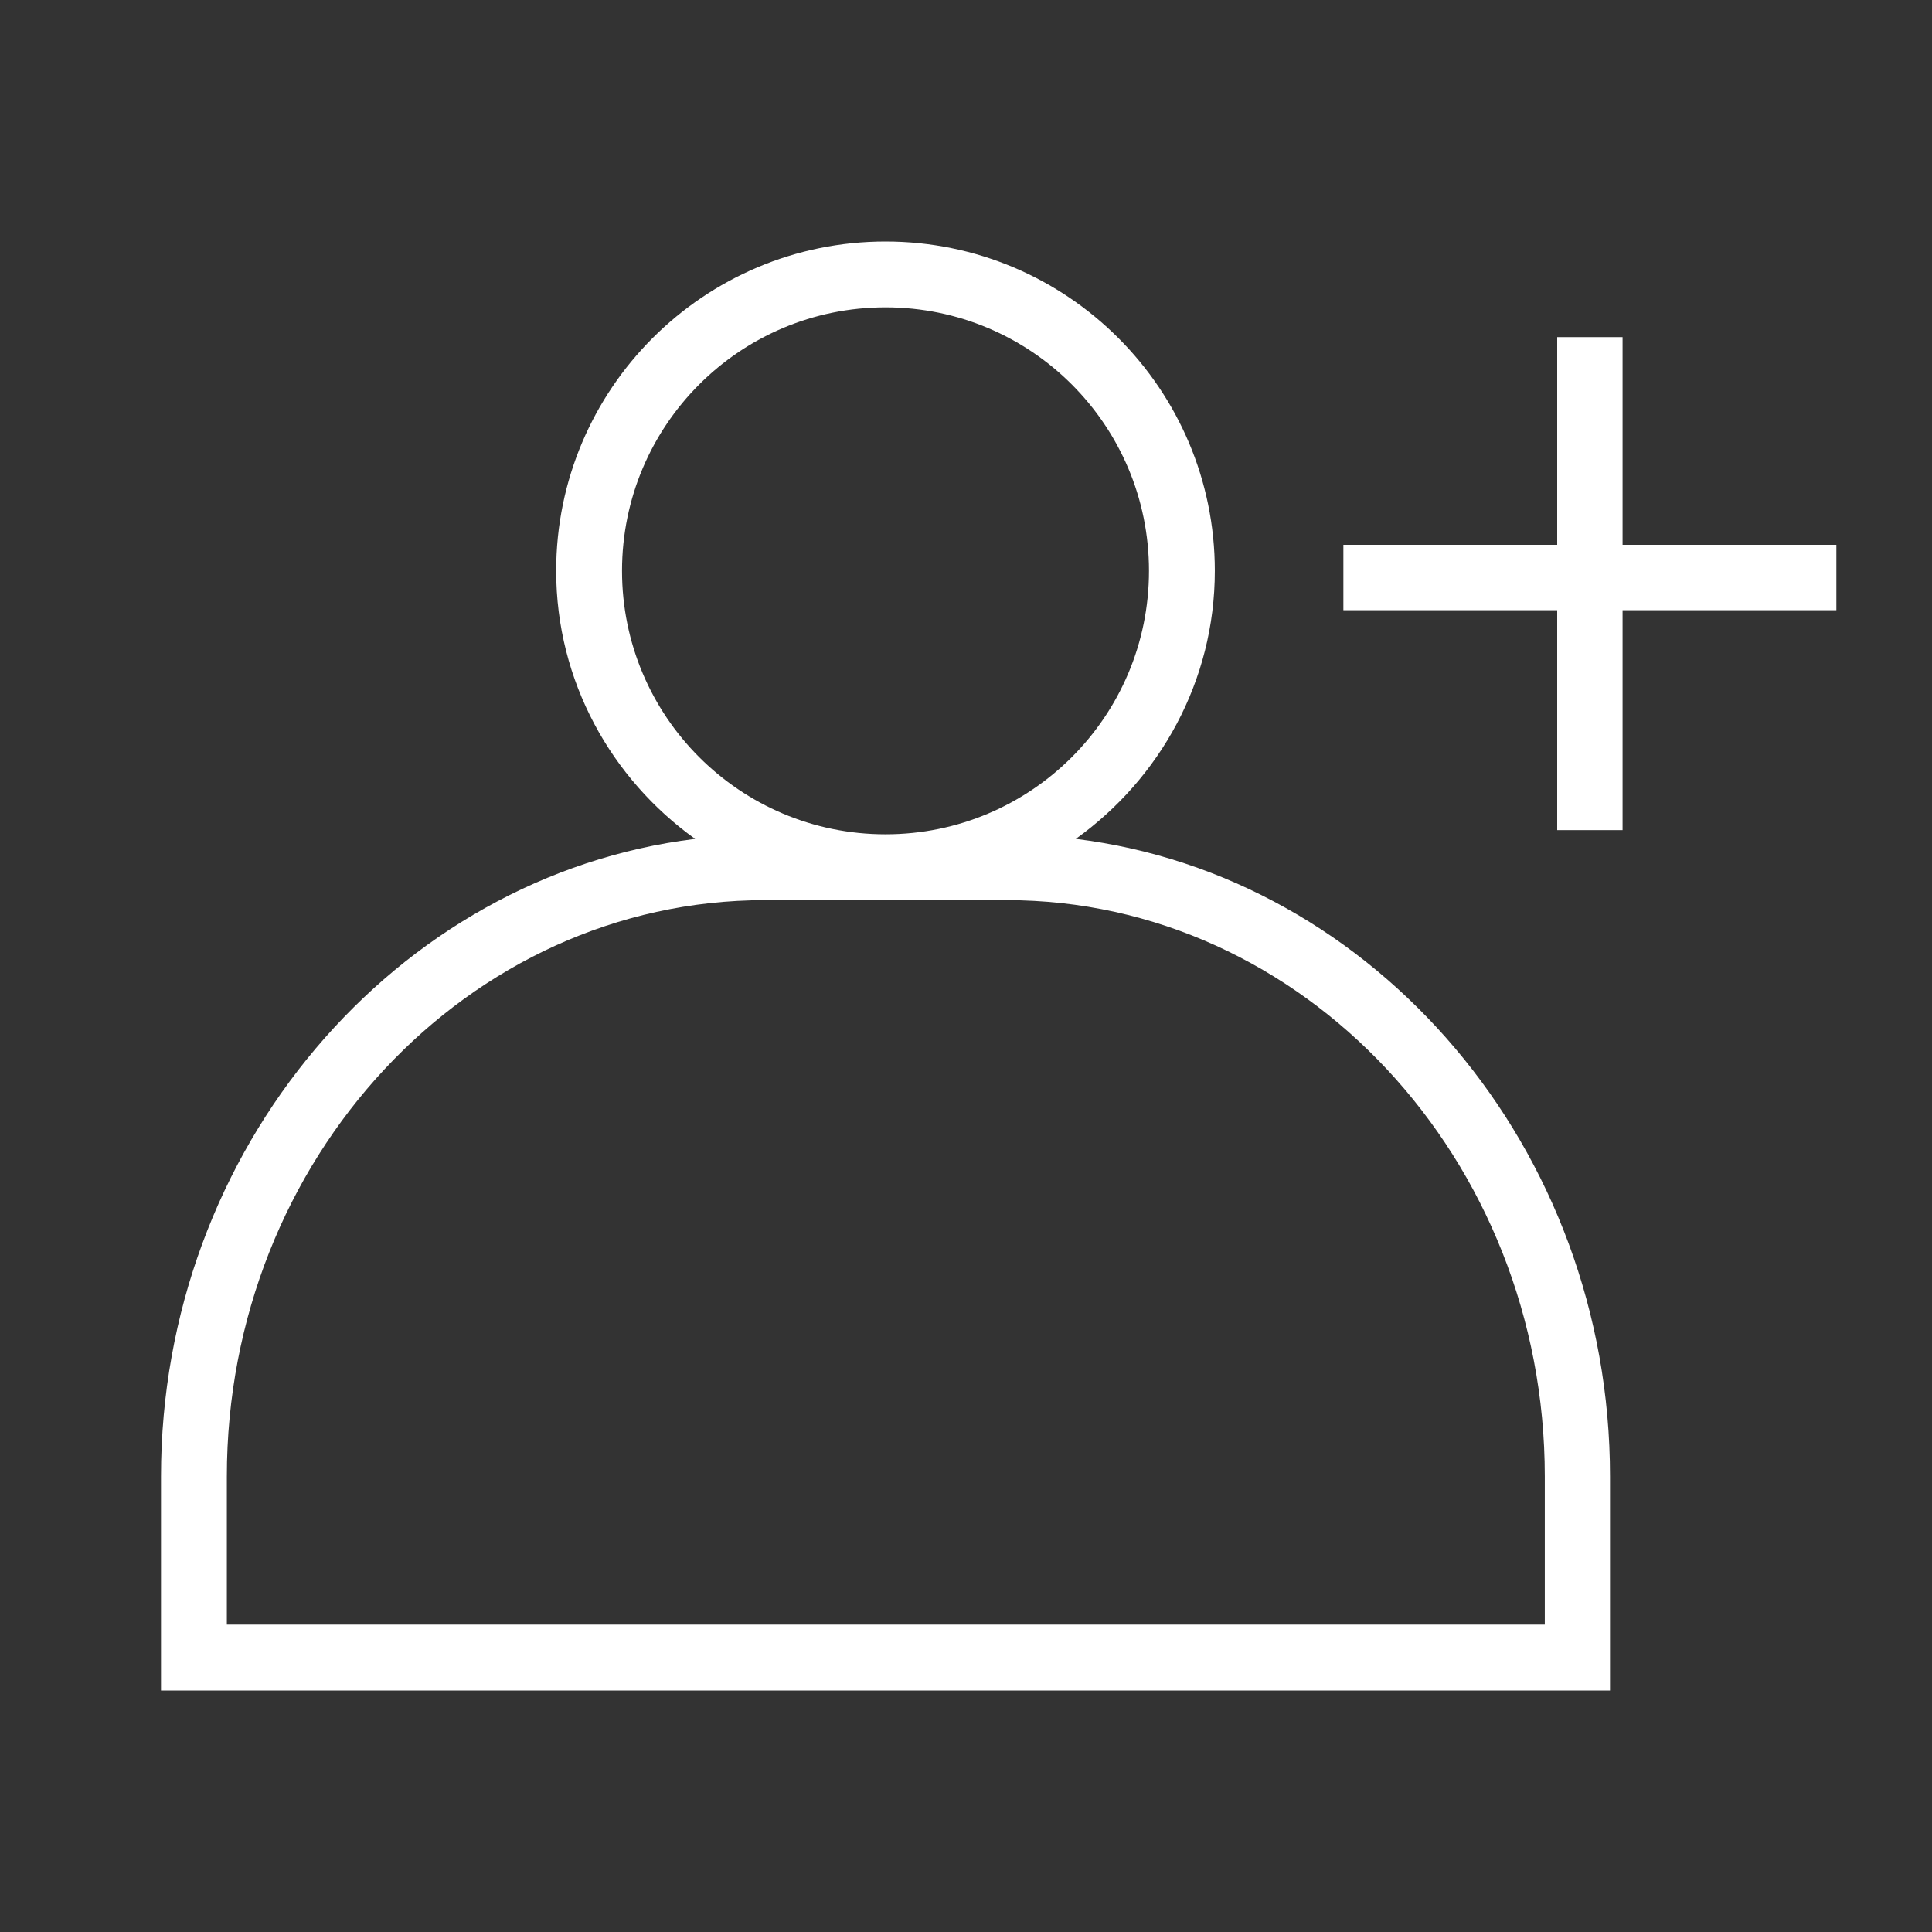 <svg width="24" height="24" viewBox="0 0 24 24" fill="none" xmlns="http://www.w3.org/2000/svg">
<rect x="0" y="0" width="24" height="24" fill="#333333" stroke="none"/>
<path d="M13.364 10.421C14.404 9.676 15.091 8.465 15.091 7.091C15.091 4.833 13.258 3 11 3C8.742 3 6.909 4.833 6.909 7.091C6.909 8.465 7.596 9.676 8.635 10.421C4.913 10.879 2 14.266 2 18.341V21H20V18.341C20 14.266 17.087 10.879 13.364 10.421ZM7.727 7.091C7.727 5.283 9.192 3.818 11 3.818C12.808 3.818 14.273 5.283 14.273 7.091C14.273 8.899 12.808 10.364 11 10.364C9.192 10.364 7.727 8.899 7.727 7.091ZM19.182 20.182H2.818V18.341C2.818 14.397 5.813 11.182 9.503 11.182H12.505C16.187 11.182 19.19 14.397 19.19 18.341V20.182H19.182Z" fill="white"/>
<path d="M19.906 4.438V7.018H22.562V7.33H19.906V10.062H19.594V7.33H16.938V7.018H19.594V4.438H19.906Z" fill="white" stroke="white" stroke-width="0.5"/>
</svg>
